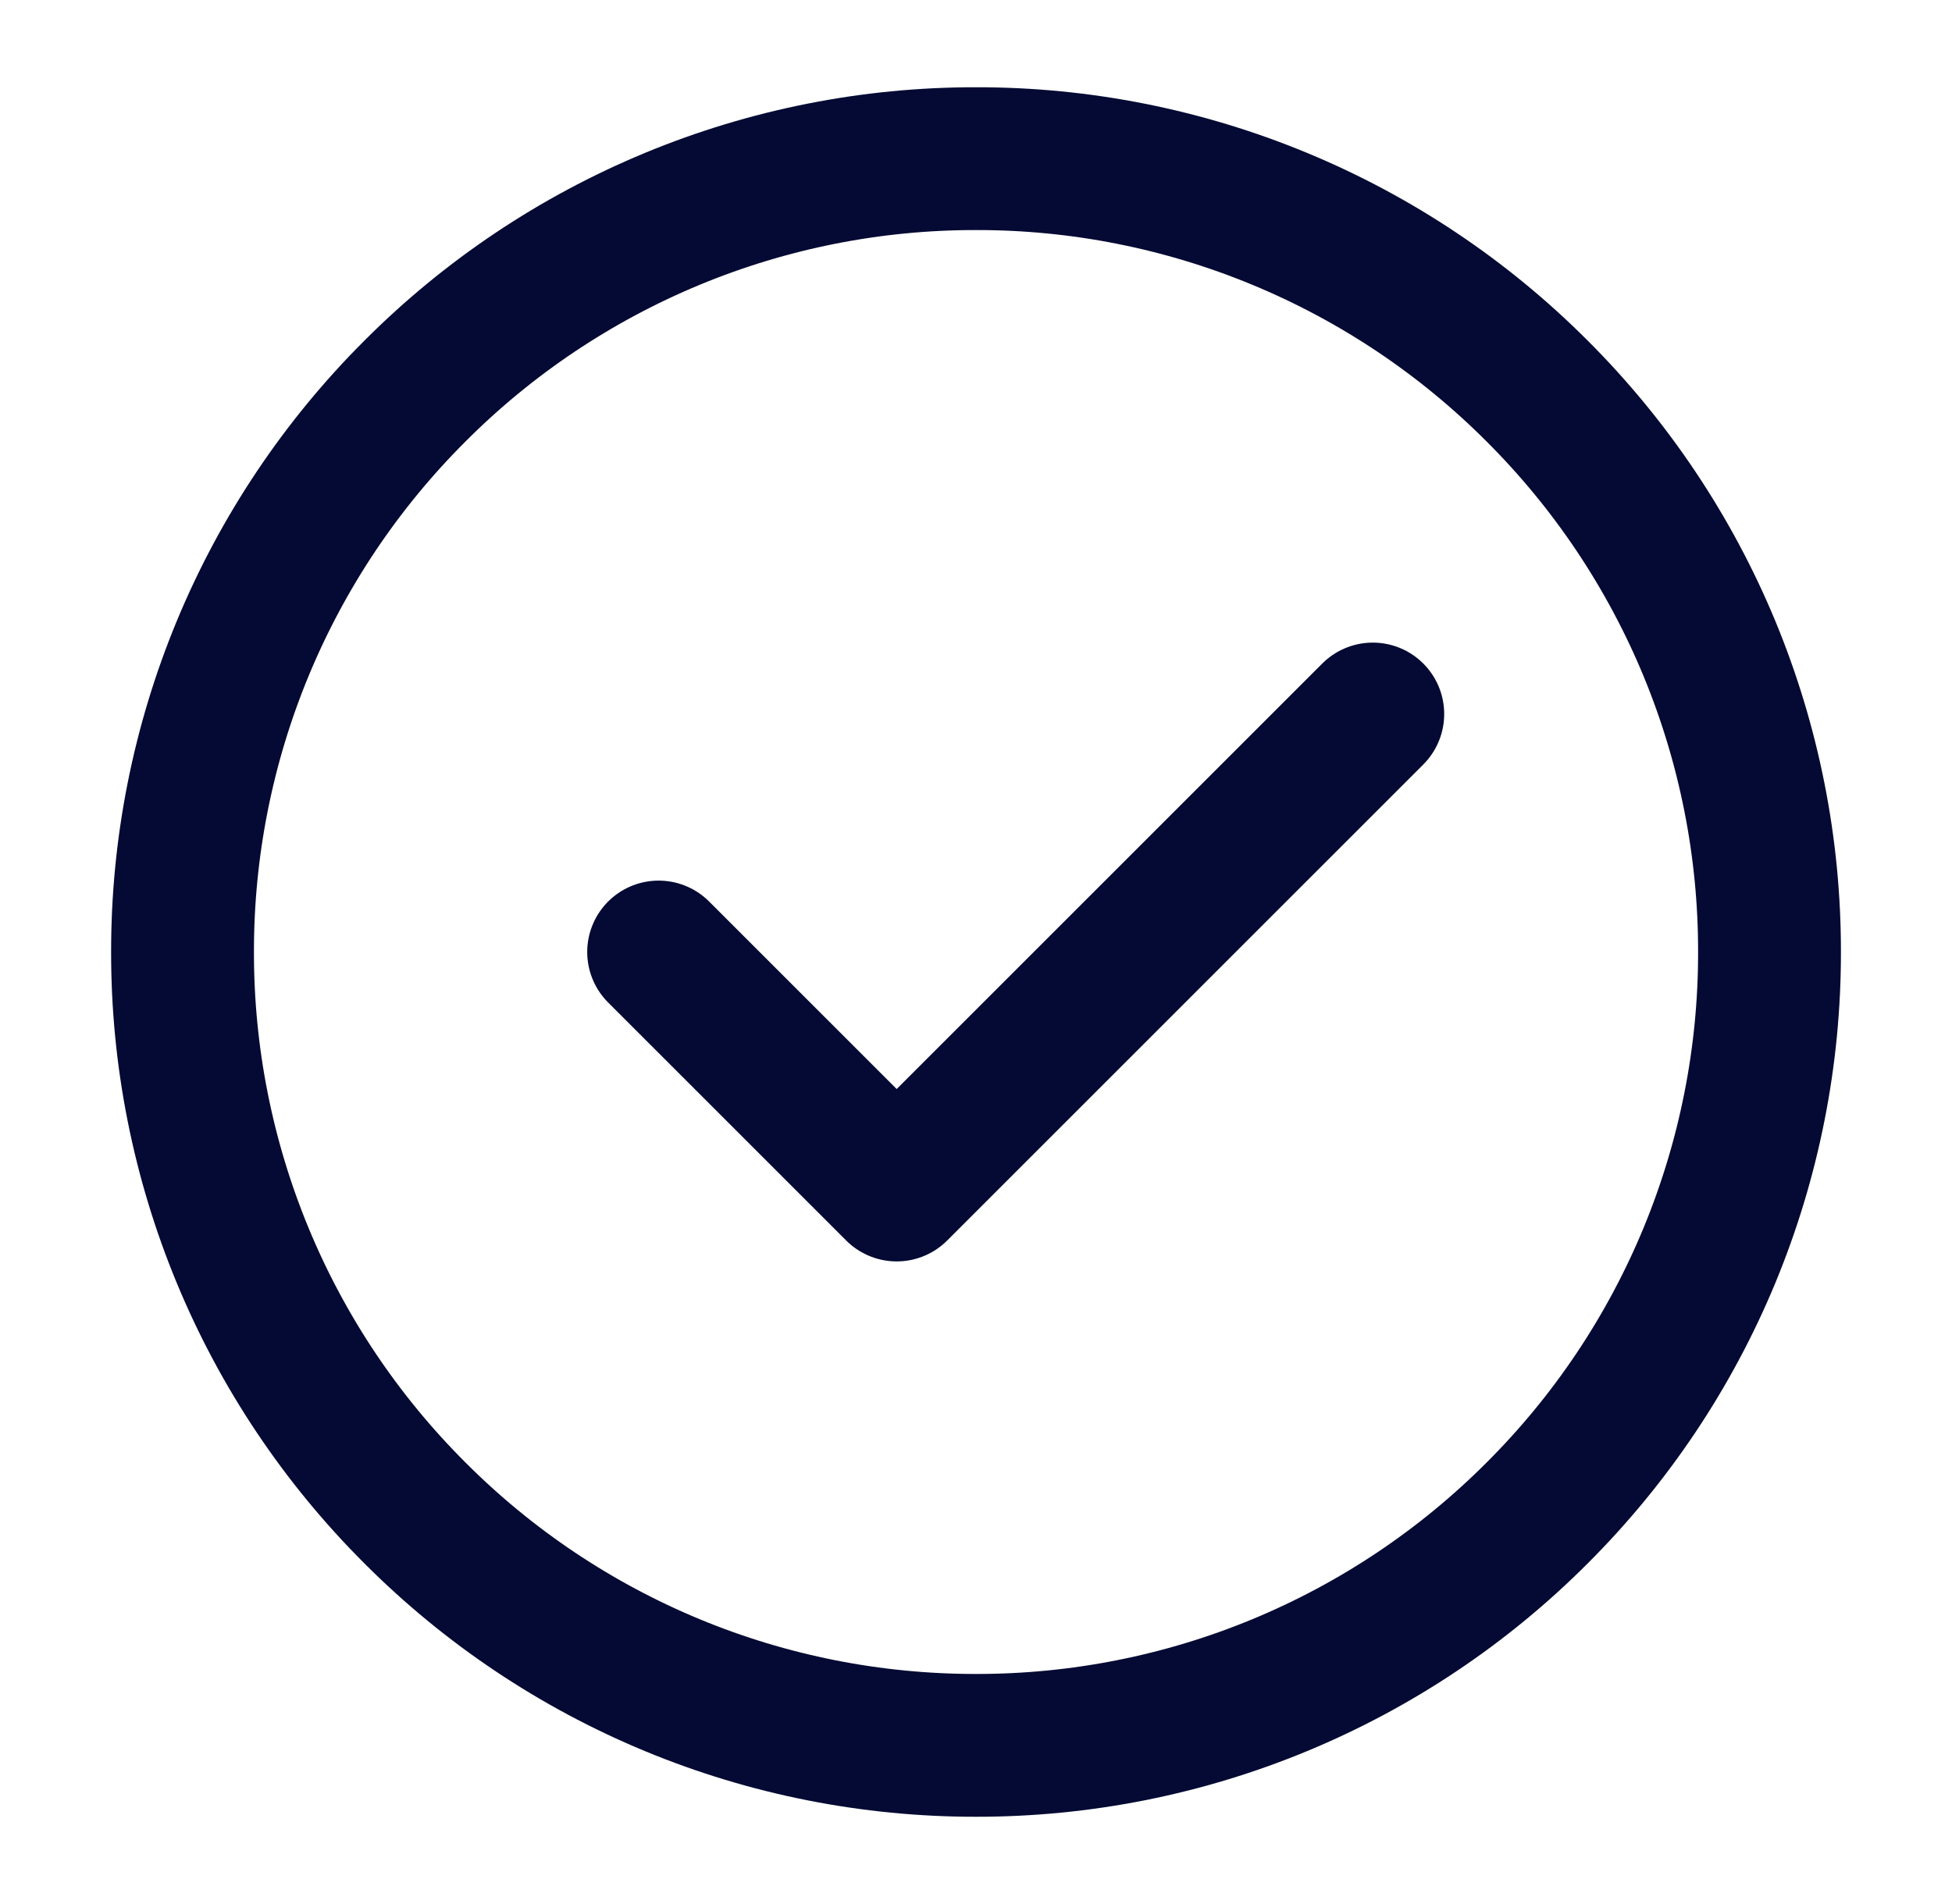 <svg width="41" height="40" viewBox="0 0 41 40" fill="none" xmlns="http://www.w3.org/2000/svg">
<path d="M20.501 36.667C22.69 36.669 24.858 36.24 26.88 35.402C28.903 34.564 30.74 33.335 32.286 31.785C33.836 30.239 35.065 28.402 35.903 26.38C36.74 24.357 37.17 22.189 37.167 20C37.17 17.811 36.74 15.643 35.903 13.62C35.065 11.598 33.836 9.761 32.286 8.215C30.74 6.665 28.903 5.436 26.88 4.598C24.858 3.76 22.69 3.33 20.501 3.333C18.312 3.33 16.143 3.76 14.121 4.598C12.099 5.436 10.262 6.665 8.716 8.215C7.166 9.761 5.937 11.598 5.099 13.62C4.261 15.643 3.831 17.811 3.834 20C3.831 22.189 4.261 24.357 5.099 26.38C5.936 28.402 7.166 30.239 8.716 31.785C10.262 33.335 12.099 34.564 14.121 35.402C16.143 36.24 18.312 36.669 20.501 36.667Z" stroke="#040A33" stroke-width="3" stroke-linejoin="round"/>
<path d="M13.834 20L18.834 25L28.834 15" stroke="#040A33" stroke-width="3" stroke-linecap="round" stroke-linejoin="round"/>
</svg>
